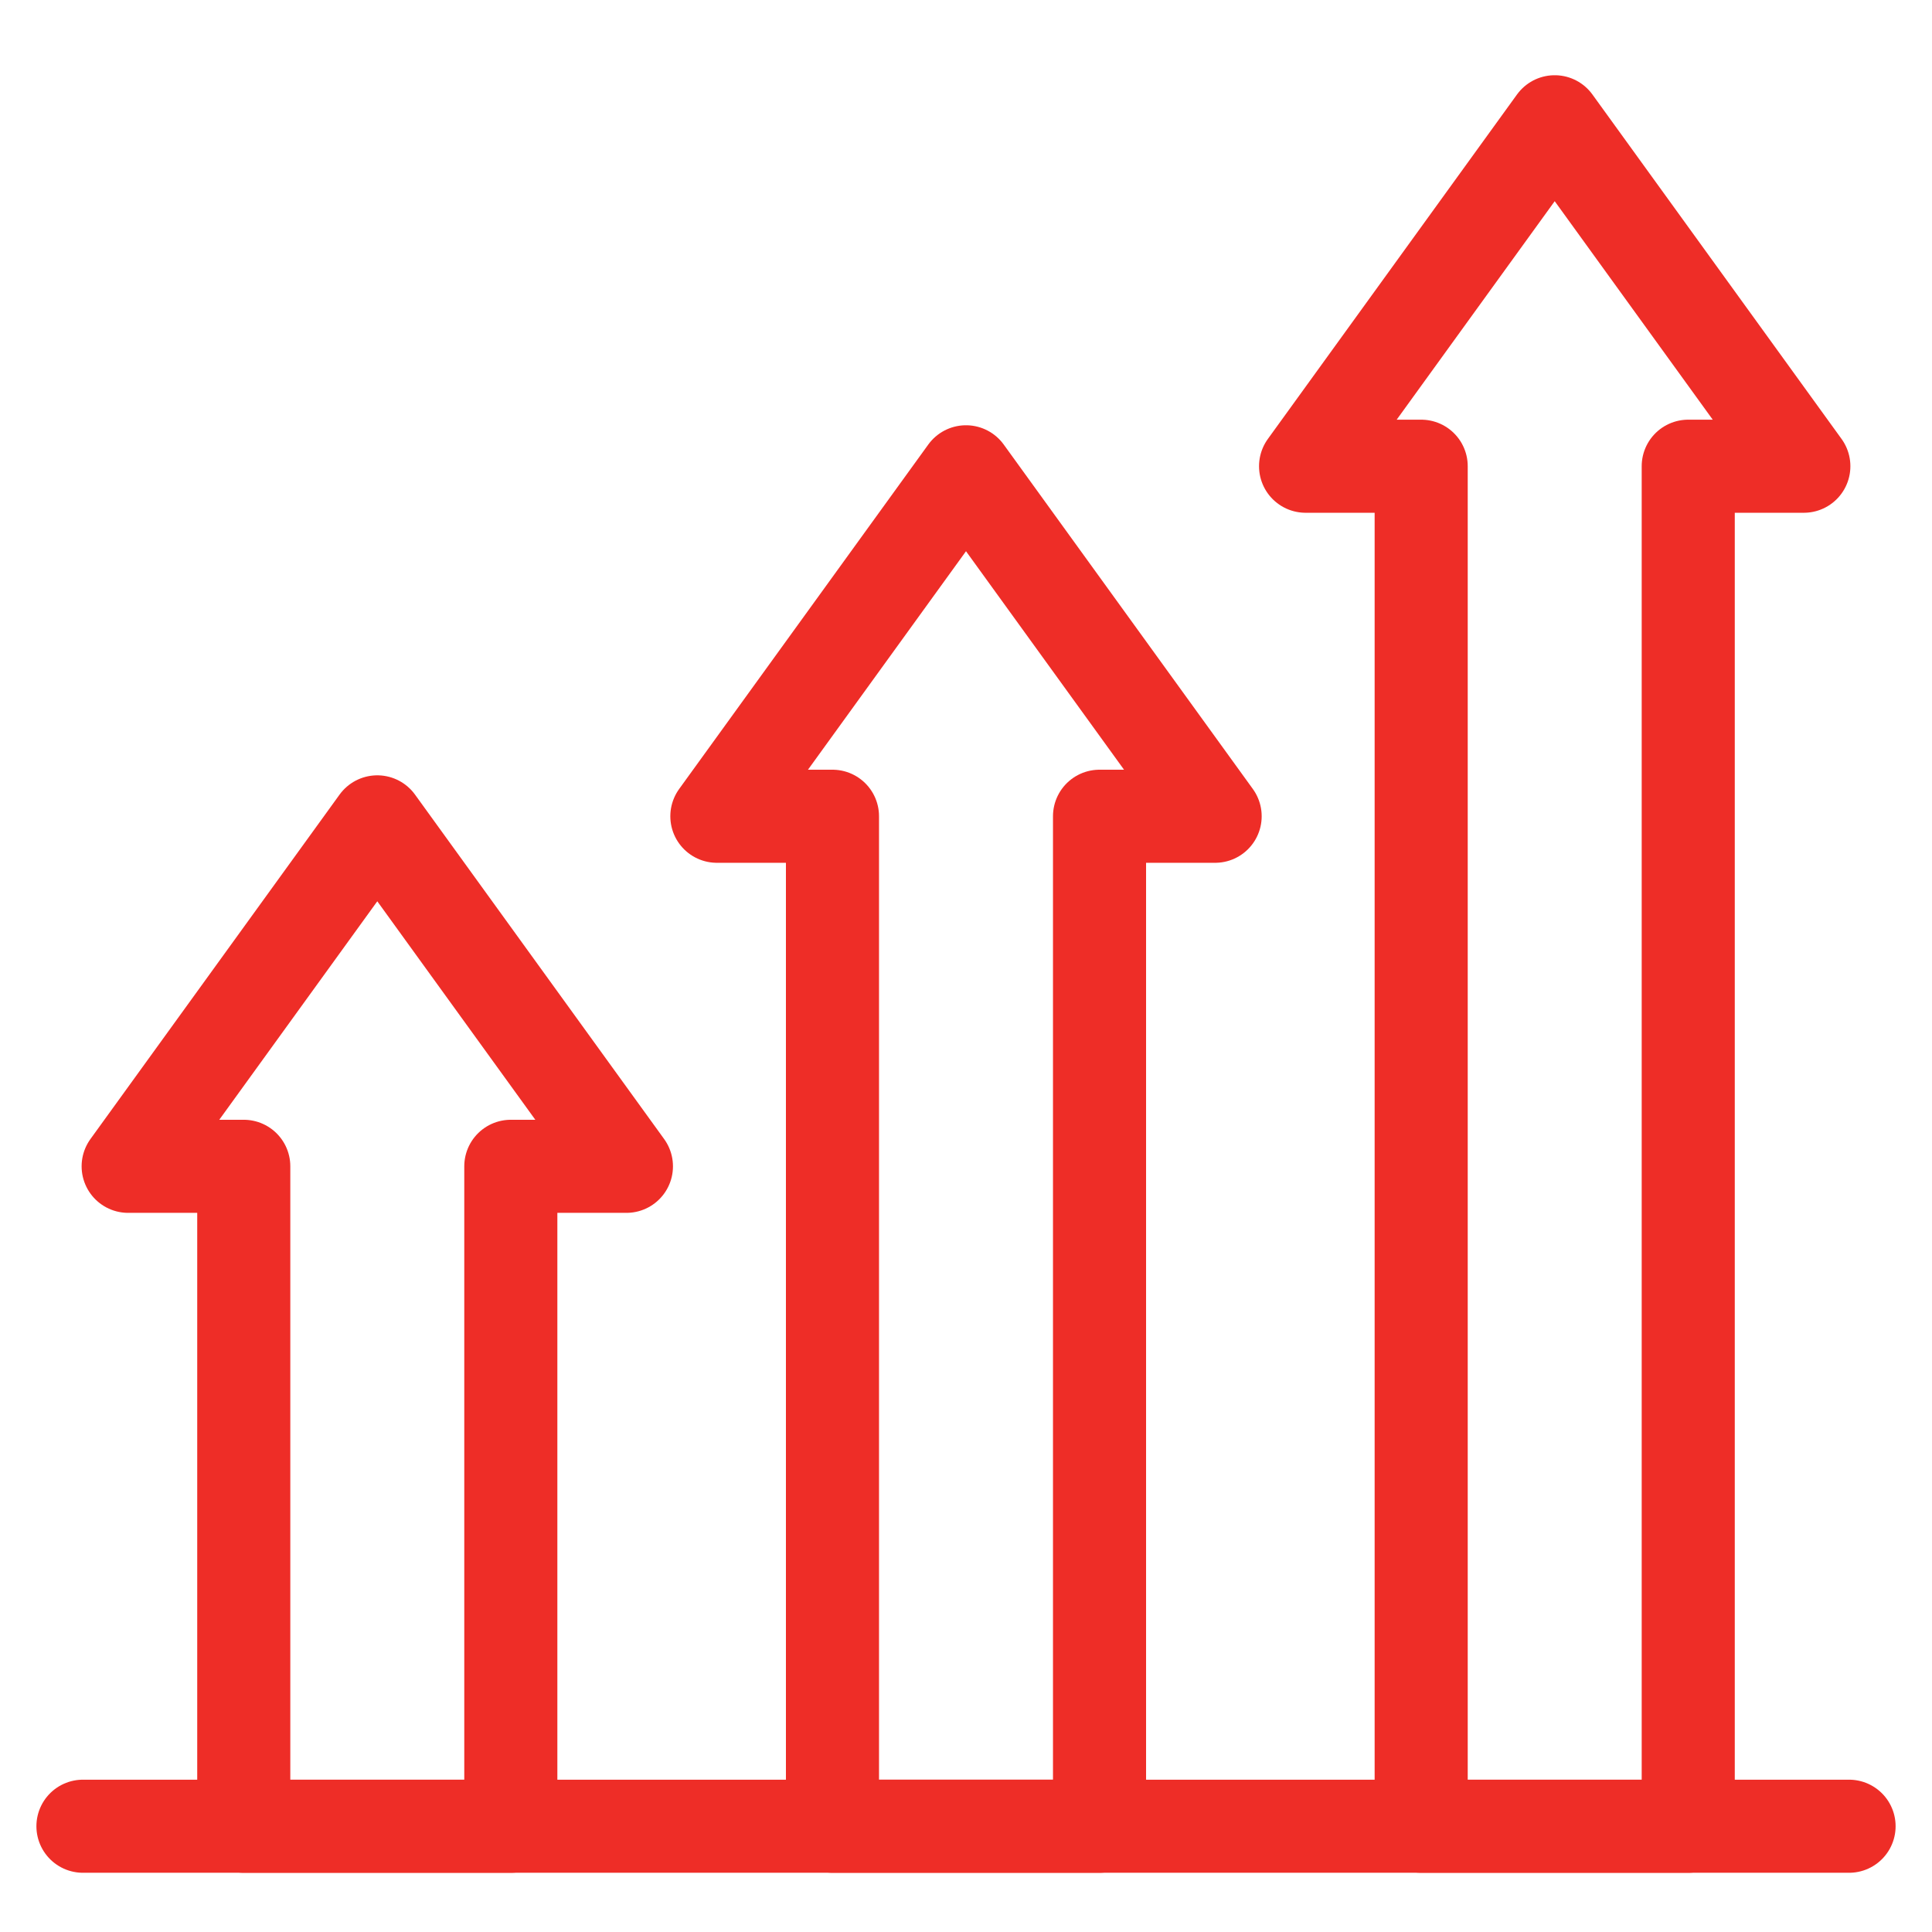 <?xml version="1.0" encoding="UTF-8"?>
<!DOCTYPE svg PUBLIC "-//W3C//DTD SVG 1.1//EN" "http://www.w3.org/Graphics/SVG/1.1/DTD/svg11.dtd">
<!-- Creator: CorelDRAW -->
<svg xmlns="http://www.w3.org/2000/svg" xml:space="preserve" width="13.97mm" height="13.97mm" version="1.1" style="shape-rendering:geometricPrecision; text-rendering:geometricPrecision; image-rendering:optimizeQuality; fill-rule:evenodd; clip-rule:evenodd"
viewBox="0 0 1396.98 1396.98"
 xmlns:xlink="http://www.w3.org/1999/xlink"
 xmlns:xodm="http://www.corel.com/coreldraw/odm/2003">
 <defs>
  <style type="text/css">
   <![CDATA[
    .str0 {stroke:#EE2D27;stroke-width:67.31;stroke-linecap:round;stroke-linejoin:round;stroke-miterlimit:22.926}
    .fil0 {fill:none}
   ]]>
  </style>
 </defs>
 <g id="Слой_x0020_1">
  <g id="_2765418965440">
   <line class="fil0 str0" x1="59.98" y1="1320.5" x2="1337.01" y2= "1320.5" />
   <polygon class="fil0 str0" points="698.49,1320.49 601.94,1320.49 601.94,590.21 518.35,590.21 698.49,341.15 878.63,590.21 795.04,590.21 795.04,1320.49 "/>
   <polygon class="fil0 str0" points="272.81,1320.5 176.26,1320.5 176.26,843.33 92.67,843.33 272.81,594.27 452.95,843.33 369.36,843.33 369.36,1320.5 "/>
   <polygon class="fil0 str0" points="1124.17,1320.5 1027.62,1320.5 1027.62,337.11 944.03,337.11 1124.17,88.05 1304.31,337.11 1220.72,337.11 1220.72,1320.5 "/>
  </g>
 </g>
</svg>
